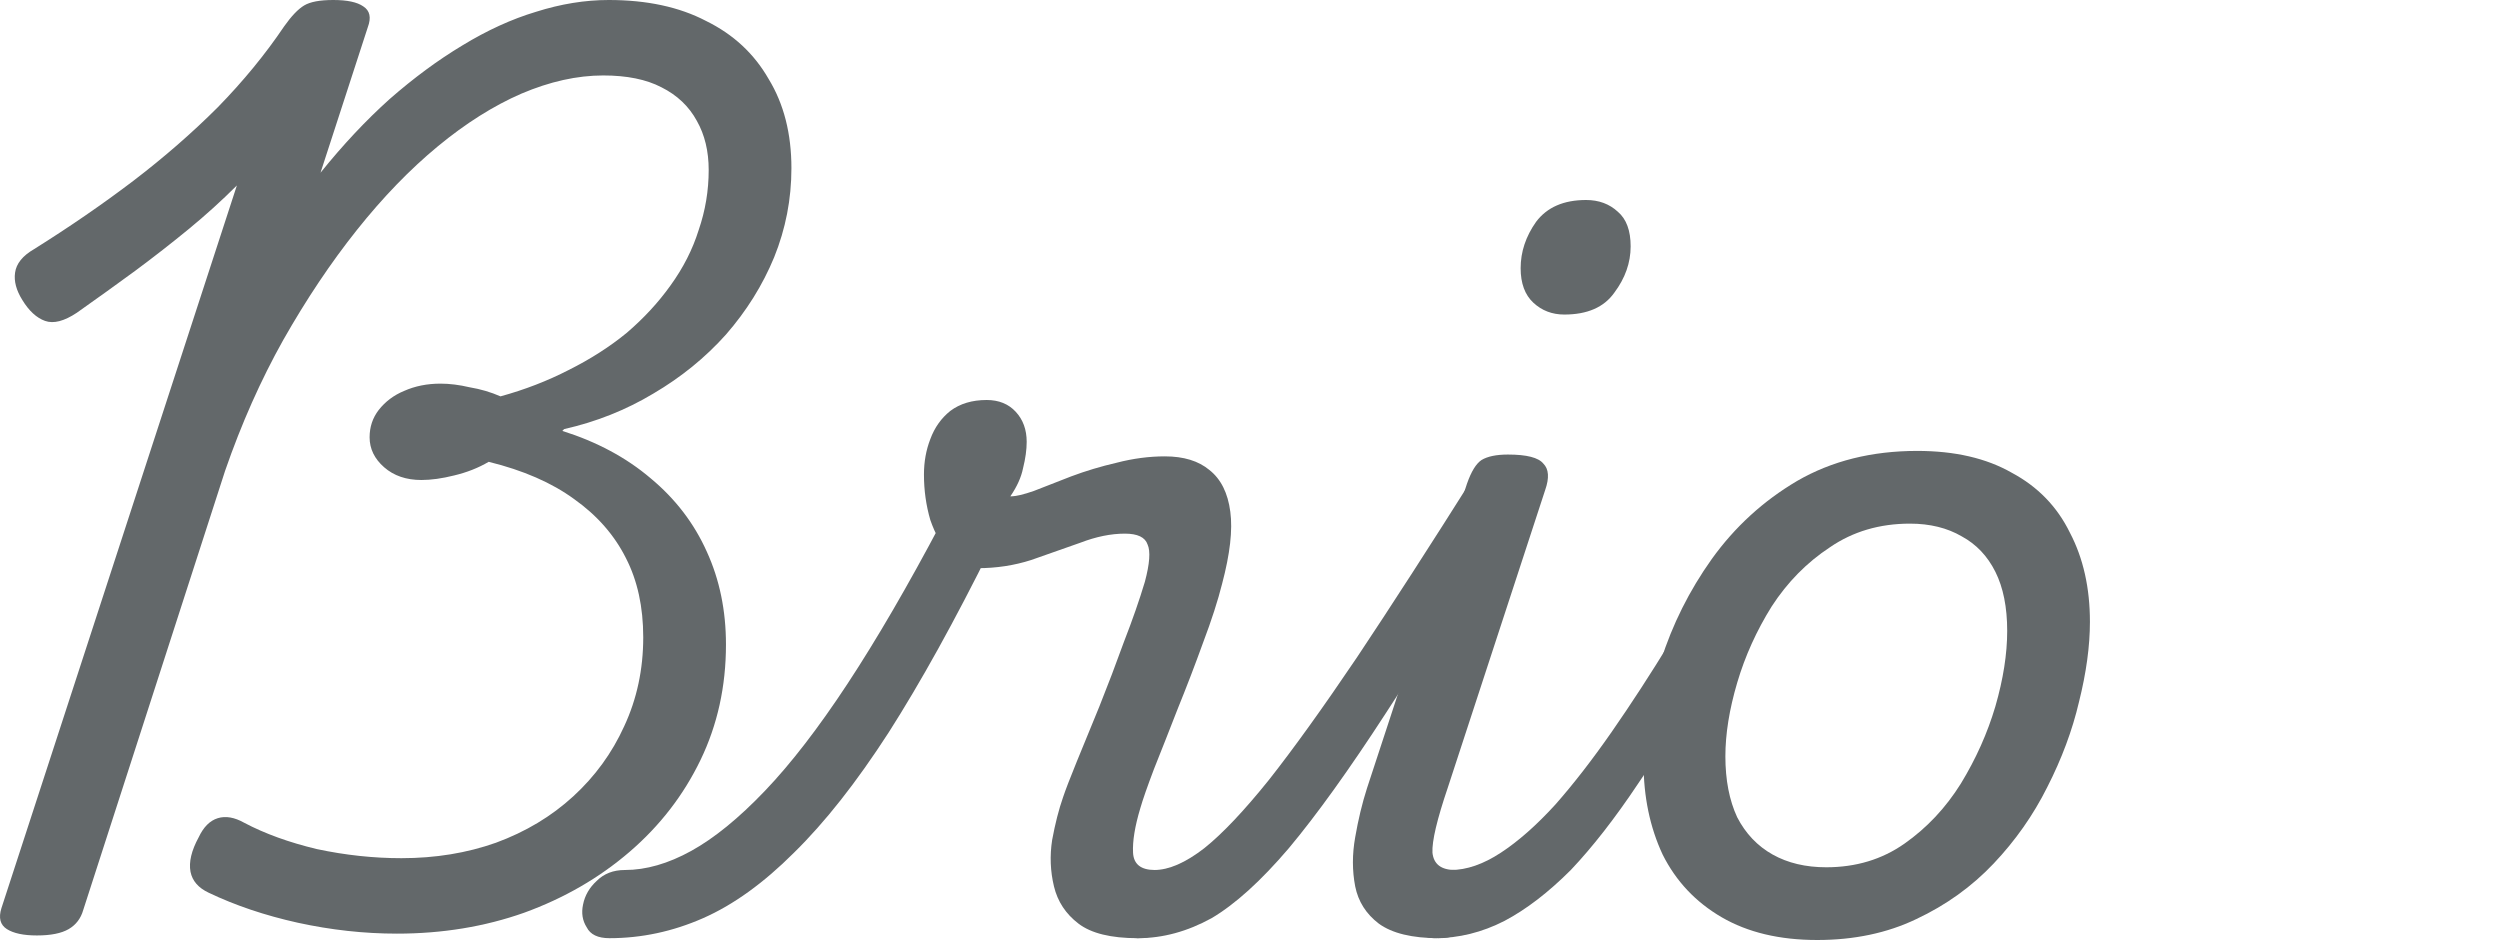 <svg width="132" height="50" viewBox="0 0 132 50" fill="none" xmlns="http://www.w3.org/2000/svg">
<path d="M95.948 49.632C93.963 49.632 92.284 49.232 90.907 48.432C89.531 47.632 88.492 46.528 87.787 45.12C87.115 43.68 86.779 42.064 86.779 40.272C86.779 38.576 87.084 36.784 87.692 34.896C88.299 32.976 89.195 31.184 90.379 29.52C91.596 27.824 93.1 26.448 94.891 25.392C96.716 24.336 98.828 23.808 101.228 23.808C103.212 23.808 104.876 24.192 106.22 24.96C107.596 25.696 108.62 26.752 109.292 28.128C109.996 29.472 110.348 31.04 110.348 32.832C110.348 34.112 110.156 35.52 109.772 37.056C109.42 38.56 108.86 40.064 108.092 41.568C107.356 43.04 106.412 44.384 105.26 45.6C104.108 46.816 102.748 47.792 101.18 48.528C99.644 49.264 97.9 49.632 95.948 49.632ZM96.427 45.792C97.996 45.792 99.371 45.376 100.556 44.544C101.74 43.712 102.732 42.656 103.532 41.376C104.332 40.064 104.94 38.704 105.356 37.296C105.772 35.856 105.98 34.528 105.98 33.312C105.98 32.064 105.772 31.024 105.356 30.192C104.94 29.36 104.348 28.736 103.58 28.32C102.812 27.872 101.9 27.648 100.844 27.648C99.243 27.648 97.835 28.064 96.62 28.896C95.403 29.696 94.379 30.736 93.547 32.016C92.748 33.296 92.139 34.64 91.724 36.048C91.308 37.456 91.1 38.752 91.1 39.936C91.1 41.184 91.308 42.256 91.724 43.152C92.171 44.016 92.796 44.672 93.596 45.12C94.395 45.568 95.34 45.792 96.427 45.792Z" fill="#63686A"/>
<path d="M75.74 49.536C75.291 49.536 74.956 49.344 74.731 48.96C74.507 48.608 74.427 48.208 74.492 47.76C74.523 47.28 74.716 46.864 75.067 46.512C75.419 46.128 75.931 45.936 76.603 45.936C77.436 45.936 78.316 45.632 79.243 45.024C80.171 44.416 81.132 43.568 82.124 42.48C83.084 41.392 84.076 40.112 85.1 38.64C86.124 37.168 87.163 35.568 88.219 33.84C88.475 33.424 88.828 33.248 89.275 33.312C89.724 33.376 90.091 33.584 90.379 33.936C90.668 34.256 90.683 34.624 90.427 35.04C89.052 37.44 87.74 39.552 86.492 41.376C85.275 43.2 84.091 44.72 82.939 45.936C81.755 47.12 80.588 48.016 79.436 48.624C78.251 49.232 77.019 49.536 75.74 49.536Z" fill="#63686A"/>
<path d="M75.97 49.536C74.562 49.536 73.506 49.28 72.802 48.768C72.13 48.256 71.714 47.6 71.554 46.8C71.394 45.968 71.394 45.104 71.554 44.208C71.714 43.28 71.922 42.416 72.178 41.616L77.458 25.536C77.682 24.896 77.938 24.48 78.226 24.288C78.546 24.096 79.01 24 79.618 24C80.61 24 81.234 24.16 81.49 24.48C81.778 24.768 81.81 25.232 81.586 25.872L76.45 41.568C75.874 43.264 75.602 44.416 75.634 45.024C75.698 45.632 76.098 45.936 76.834 45.936C77.282 45.936 77.618 46.128 77.842 46.512C78.066 46.864 78.146 47.28 78.082 47.76C78.05 48.208 77.858 48.608 77.506 48.96C77.154 49.344 76.642 49.536 75.97 49.536ZM82.594 16.608C81.954 16.608 81.41 16.4 80.962 15.984C80.514 15.568 80.29 14.96 80.29 14.16C80.29 13.296 80.562 12.48 81.106 11.712C81.682 10.944 82.562 10.56 83.746 10.56C84.418 10.56 84.978 10.768 85.426 11.184C85.874 11.568 86.098 12.176 86.098 13.008C86.098 13.872 85.81 14.688 85.234 15.456C84.69 16.224 83.81 16.608 82.594 16.608Z" fill="#63686A"/>
<path d="M60.083 49.536C59.635 49.536 59.299 49.344 59.075 48.96C58.851 48.608 58.771 48.208 58.835 47.76C58.867 47.28 59.059 46.864 59.411 46.512C59.763 46.128 60.275 45.936 60.947 45.936C61.715 45.936 62.595 45.552 63.587 44.784C64.547 44.016 65.683 42.816 66.995 41.184C68.307 39.52 69.859 37.36 71.651 34.704C73.443 32.016 75.539 28.768 77.939 24.96C78.227 24.512 78.595 24.32 79.043 24.384C79.523 24.448 79.907 24.656 80.195 25.008C80.483 25.36 80.499 25.744 80.243 26.16C77.523 30.768 75.171 34.592 73.187 37.632C71.235 40.64 69.523 43.024 68.051 44.784C66.579 46.512 65.219 47.744 63.971 48.48C62.691 49.184 61.395 49.536 60.083 49.536Z" fill="#63686A"/>
<path d="M32.177 49.536C31.569 49.536 31.169 49.344 30.977 48.96C30.753 48.608 30.689 48.208 30.785 47.76C30.881 47.28 31.121 46.864 31.505 46.512C31.889 46.128 32.385 45.936 32.993 45.936C34.113 45.936 35.281 45.6 36.497 44.928C37.713 44.256 39.009 43.2 40.385 41.76C41.761 40.32 43.217 38.432 44.753 36.096C46.289 33.76 47.937 30.928 49.697 27.6L52.337 28.896C50.417 32.768 48.609 36.032 46.913 38.688C45.217 41.312 43.553 43.424 41.921 45.024C40.321 46.624 38.721 47.776 37.121 48.48C35.521 49.184 33.873 49.536 32.177 49.536ZM60.065 49.536C58.657 49.536 57.617 49.28 56.945 48.768C56.273 48.256 55.841 47.6 55.649 46.8C55.457 46 55.425 45.184 55.553 44.352C55.713 43.488 55.905 42.736 56.129 42.096C56.257 41.712 56.497 41.088 56.849 40.224C57.201 39.36 57.601 38.384 58.049 37.296C58.497 36.176 58.929 35.04 59.345 33.888C59.793 32.736 60.161 31.68 60.449 30.72C60.705 29.76 60.753 29.104 60.593 28.752C60.465 28.368 60.065 28.176 59.393 28.176C58.657 28.176 57.873 28.336 57.041 28.656C56.209 28.944 55.345 29.248 54.449 29.568C53.553 29.856 52.609 30 51.617 30C51.041 30 50.545 29.76 50.129 29.28C49.713 28.8 49.377 28.192 49.121 27.456C48.897 26.688 48.785 25.888 48.785 25.056C48.785 24.384 48.897 23.76 49.121 23.184C49.345 22.576 49.697 22.08 50.177 21.696C50.689 21.312 51.329 21.12 52.097 21.12C52.737 21.12 53.249 21.328 53.633 21.744C54.017 22.16 54.209 22.688 54.209 23.328C54.209 23.744 54.145 24.208 54.017 24.72C53.921 25.2 53.697 25.696 53.345 26.208C53.633 26.208 54.049 26.112 54.593 25.92C55.169 25.696 55.825 25.44 56.561 25.152C57.329 24.864 58.129 24.624 58.961 24.432C59.825 24.208 60.673 24.096 61.505 24.096C62.497 24.096 63.281 24.336 63.857 24.816C64.465 25.296 64.833 26.032 64.961 27.024C65.089 27.984 64.945 29.248 64.529 30.816C64.305 31.712 63.969 32.752 63.521 33.936C63.105 35.088 62.657 36.256 62.177 37.44C61.729 38.592 61.313 39.648 60.929 40.608C60.577 41.536 60.337 42.224 60.209 42.672C59.921 43.632 59.793 44.416 59.825 45.024C59.857 45.632 60.241 45.936 60.977 45.936C61.425 45.936 61.745 46.128 61.937 46.512C62.161 46.864 62.241 47.28 62.177 47.76C62.145 48.208 61.953 48.608 61.601 48.96C61.249 49.344 60.737 49.536 60.065 49.536Z" fill="#63686A"/>
<path d="M20.955 49.296C19.227 49.296 17.483 49.104 15.723 48.72C13.995 48.336 12.427 47.808 11.019 47.136C10.475 46.88 10.155 46.512 10.059 46.032C9.963 45.52 10.107 44.912 10.491 44.208C10.747 43.664 11.083 43.328 11.499 43.2C11.915 43.072 12.379 43.152 12.891 43.44C13.979 44.016 15.259 44.48 16.731 44.832C18.235 45.152 19.723 45.312 21.195 45.312C22.987 45.312 24.651 45.04 26.187 44.496C27.755 43.92 29.115 43.104 30.267 42.048C31.419 40.992 32.315 39.76 32.955 38.352C33.627 36.912 33.963 35.344 33.963 33.648C33.963 32.048 33.659 30.656 33.051 29.472C32.443 28.256 31.531 27.216 30.315 26.352C29.131 25.488 27.627 24.832 25.803 24.384C25.259 24.704 24.651 24.944 23.979 25.104C23.339 25.264 22.763 25.344 22.251 25.344C21.451 25.344 20.795 25.12 20.283 24.672C19.771 24.224 19.515 23.696 19.515 23.088C19.515 22.544 19.675 22.064 19.995 21.648C20.347 21.2 20.795 20.864 21.339 20.64C21.915 20.384 22.555 20.256 23.259 20.256C23.739 20.256 24.251 20.32 24.795 20.448C25.371 20.544 25.915 20.704 26.427 20.928C27.707 20.576 28.907 20.112 30.027 19.536C31.179 18.96 32.203 18.304 33.099 17.568C33.995 16.8 34.763 15.968 35.403 15.072C36.075 14.144 36.571 13.168 36.891 12.144C37.243 11.12 37.419 10.064 37.419 8.976C37.419 7.984 37.211 7.12 36.795 6.384C36.379 5.616 35.755 5.024 34.923 4.608C34.123 4.192 33.099 3.984 31.851 3.984C30.475 3.984 29.035 4.304 27.531 4.944C26.059 5.584 24.587 6.512 23.115 7.728C21.643 8.944 20.219 10.416 18.843 12.144C17.467 13.872 16.171 15.808 14.955 17.952C13.771 20.064 12.747 22.368 11.883 24.864L4.395 48.048C4.267 48.496 4.011 48.832 3.627 49.056C3.243 49.28 2.683 49.392 1.947 49.392C1.243 49.392 0.715 49.28 0.363 49.056C0.011 48.832 -0.085 48.464 0.075 47.952L12.507 9.792C11.707 10.592 10.859 11.36 9.963 12.096C9.067 12.832 8.123 13.568 7.131 14.304C6.171 15.008 5.147 15.744 4.059 16.512C3.387 16.96 2.827 17.104 2.379 16.944C1.931 16.784 1.531 16.416 1.179 15.84C0.859 15.328 0.731 14.848 0.795 14.4C0.859 13.92 1.195 13.504 1.803 13.152C3.691 11.968 5.435 10.768 7.035 9.552C8.667 8.304 10.155 7.008 11.499 5.664C12.843 4.288 14.011 2.864 15.003 1.392C15.387 0.848 15.739 0.48 16.059 0.288C16.379 0.096 16.891 0 17.595 0C18.331 0 18.859 0.112 19.179 0.336C19.531 0.56 19.611 0.928 19.419 1.44L16.923 9.12C18.107 7.648 19.323 6.352 20.571 5.232C21.851 4.112 23.131 3.168 24.411 2.4C25.723 1.6 27.019 1.008 28.299 0.624C29.611 0.208 30.891 0 32.139 0C34.155 0 35.867 0.368 37.275 1.104C38.715 1.808 39.819 2.832 40.587 4.176C41.387 5.488 41.787 7.056 41.787 8.88C41.787 10.512 41.483 12.08 40.875 13.584C40.267 15.056 39.419 16.416 38.331 17.664C37.243 18.88 35.963 19.92 34.491 20.784C33.051 21.648 31.483 22.272 29.787 22.656L29.691 22.752C31.515 23.328 33.067 24.16 34.347 25.248C35.659 26.336 36.651 27.632 37.323 29.136C37.995 30.608 38.331 32.24 38.331 34.032C38.331 36.24 37.883 38.272 36.987 40.128C36.091 41.984 34.843 43.6 33.243 44.976C31.643 46.352 29.787 47.424 27.675 48.192C25.595 48.928 23.355 49.296 20.955 49.296Z" fill="#63686A"/>
</svg>
